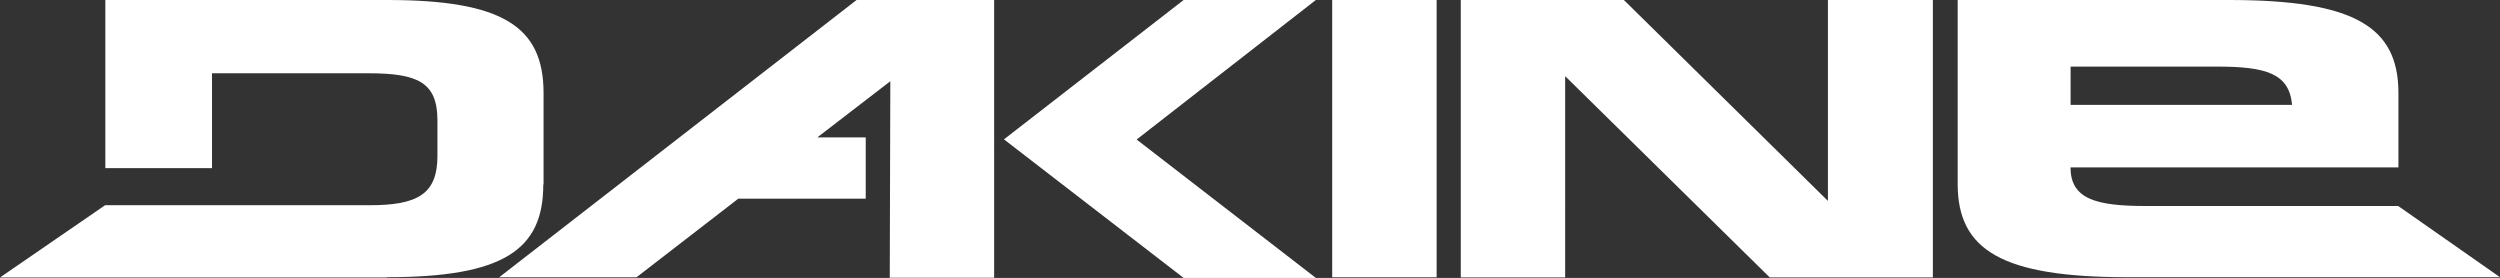 <svg id="Layer_1" data-name="Layer 1" xmlns="http://www.w3.org/2000/svg" viewBox="0 0 445.26 49.5"><rect x="0" y="0" width="445.26" height="49.5" fill="#333333" stroke="none"/><defs><style>.cls-1{fill:#fff;}</style></defs><title>dklogo-w</title><path class="cls-1" d="M210.81,0l-32,24.82,32,24.68h23.55L202.44,24.85,234.36,0Zm-114,32.86V16.45C96.76,4.74,89.53,0,68.94,0H18.76V29.94h19V13.05h27.9c8.81,0,12.25,1.66,12.25,8.38v6.34c0,6.74-3.44,8.81-12.19,8.78h-47L0,49.42H68.86l.08-.05c20.59,0,27.82-4.8,27.82-16.48Zm-7.9,16.52h24.46l18.13-14h22.69V24.47h-8.62l13-10-.1,35h18.59V0h-24.5Zm148.36,0h18.6V0h-18.6ZM427.13,36.69h-45c-8.84,0-13.36-1.26-13.36-6.87h58.4V16.55C427.16,4.75,419.31,0,397,0H348.67V32.76c0,11.78,7.86,16.61,30.21,16.61h66.38ZM368.78,11.86h26c8.86,0,12.93,1.22,13.45,6.82H368.78ZM325.56,0V35.78L289.22,0H260.17V49.41h18.59V13.56L315.2,49.41h29.05V0Z"/></svg>